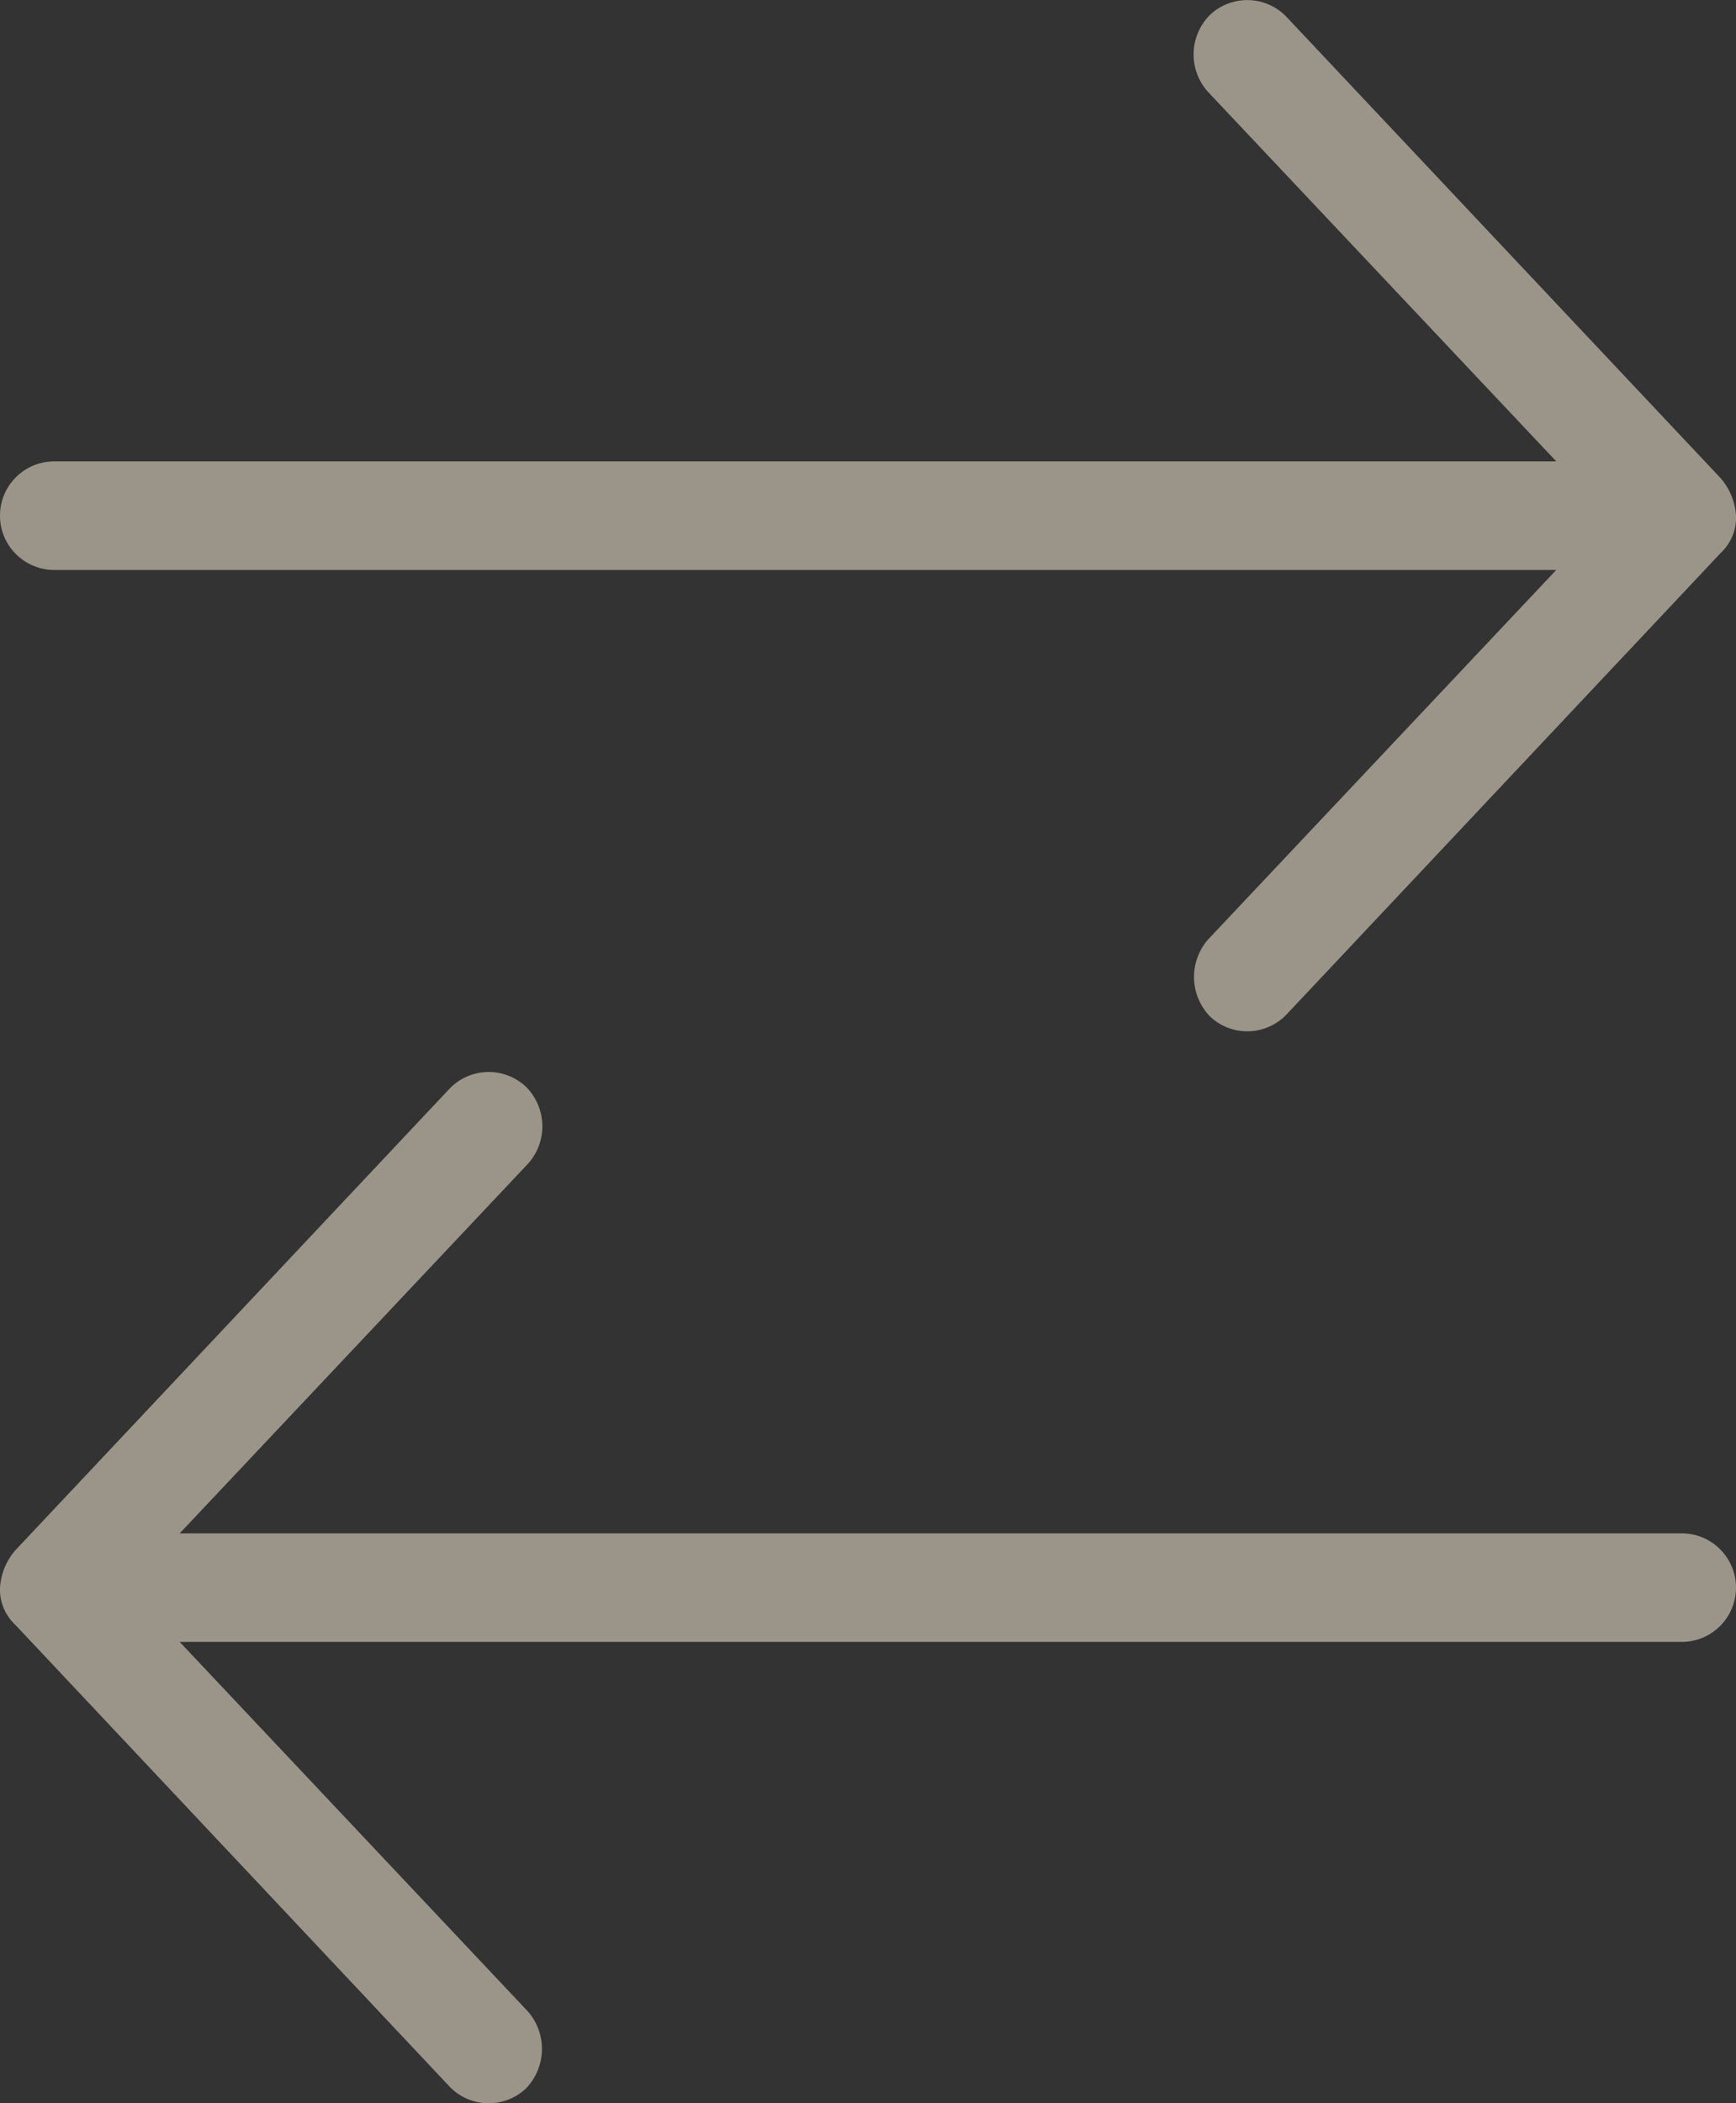<svg xmlns="http://www.w3.org/2000/svg" xmlns:xlink="http://www.w3.org/1999/xlink" width="54.917" height="66.502" viewBox="0 0 54.917 66.502">
  <rect x="0" y="0" width="54.917" height="66.502" fill="#333333" stroke="none"/>
  <defs>
    <clipPath id="clip-path">
      <rect id="Rectangle_2597" data-name="Rectangle 2597" width="54.917" height="66.502" fill="#f7edd6"/>
    </clipPath>
  </defs>
  <g id="Group_1991" data-name="Group 1991" opacity="0.526">
    <g id="Group_1990" data-name="Group 1990" transform="translate(0 0)" clip-path="url(#clip-path)">
      <path id="Path_6443" data-name="Path 6443" d="M54.917,16.3a2,2,0,0,0-.484-1.18L40.7.535A1.718,1.718,0,0,0,38.278.469,1.767,1.767,0,0,0,38.21,2.9L49.231,14.587H1.716a1.716,1.716,0,0,0,0,3.433H49.231L38.21,29.711a1.8,1.8,0,0,0,.067,2.427,1.717,1.717,0,0,0,2.426-.067L54.433,17.483a1.525,1.525,0,0,0,.484-1.179" transform="translate(0 0.001)" fill="#f7edd6"/>
      <path id="Path_6444" data-name="Path 6444" d="M0,46.625a2,2,0,0,1,.484-1.18L14.214,30.856a1.718,1.718,0,0,1,2.426-.066,1.767,1.767,0,0,1,.067,2.427L5.685,44.908H53.2a1.716,1.716,0,0,1,0,3.433H5.685L16.706,60.032a1.8,1.8,0,0,1-.067,2.427,1.717,1.717,0,0,1-2.426-.067L.484,47.8A1.525,1.525,0,0,1,0,46.625" transform="translate(0 3.574)" fill="#f7edd6"/>
    </g>
  </g>
</svg>
